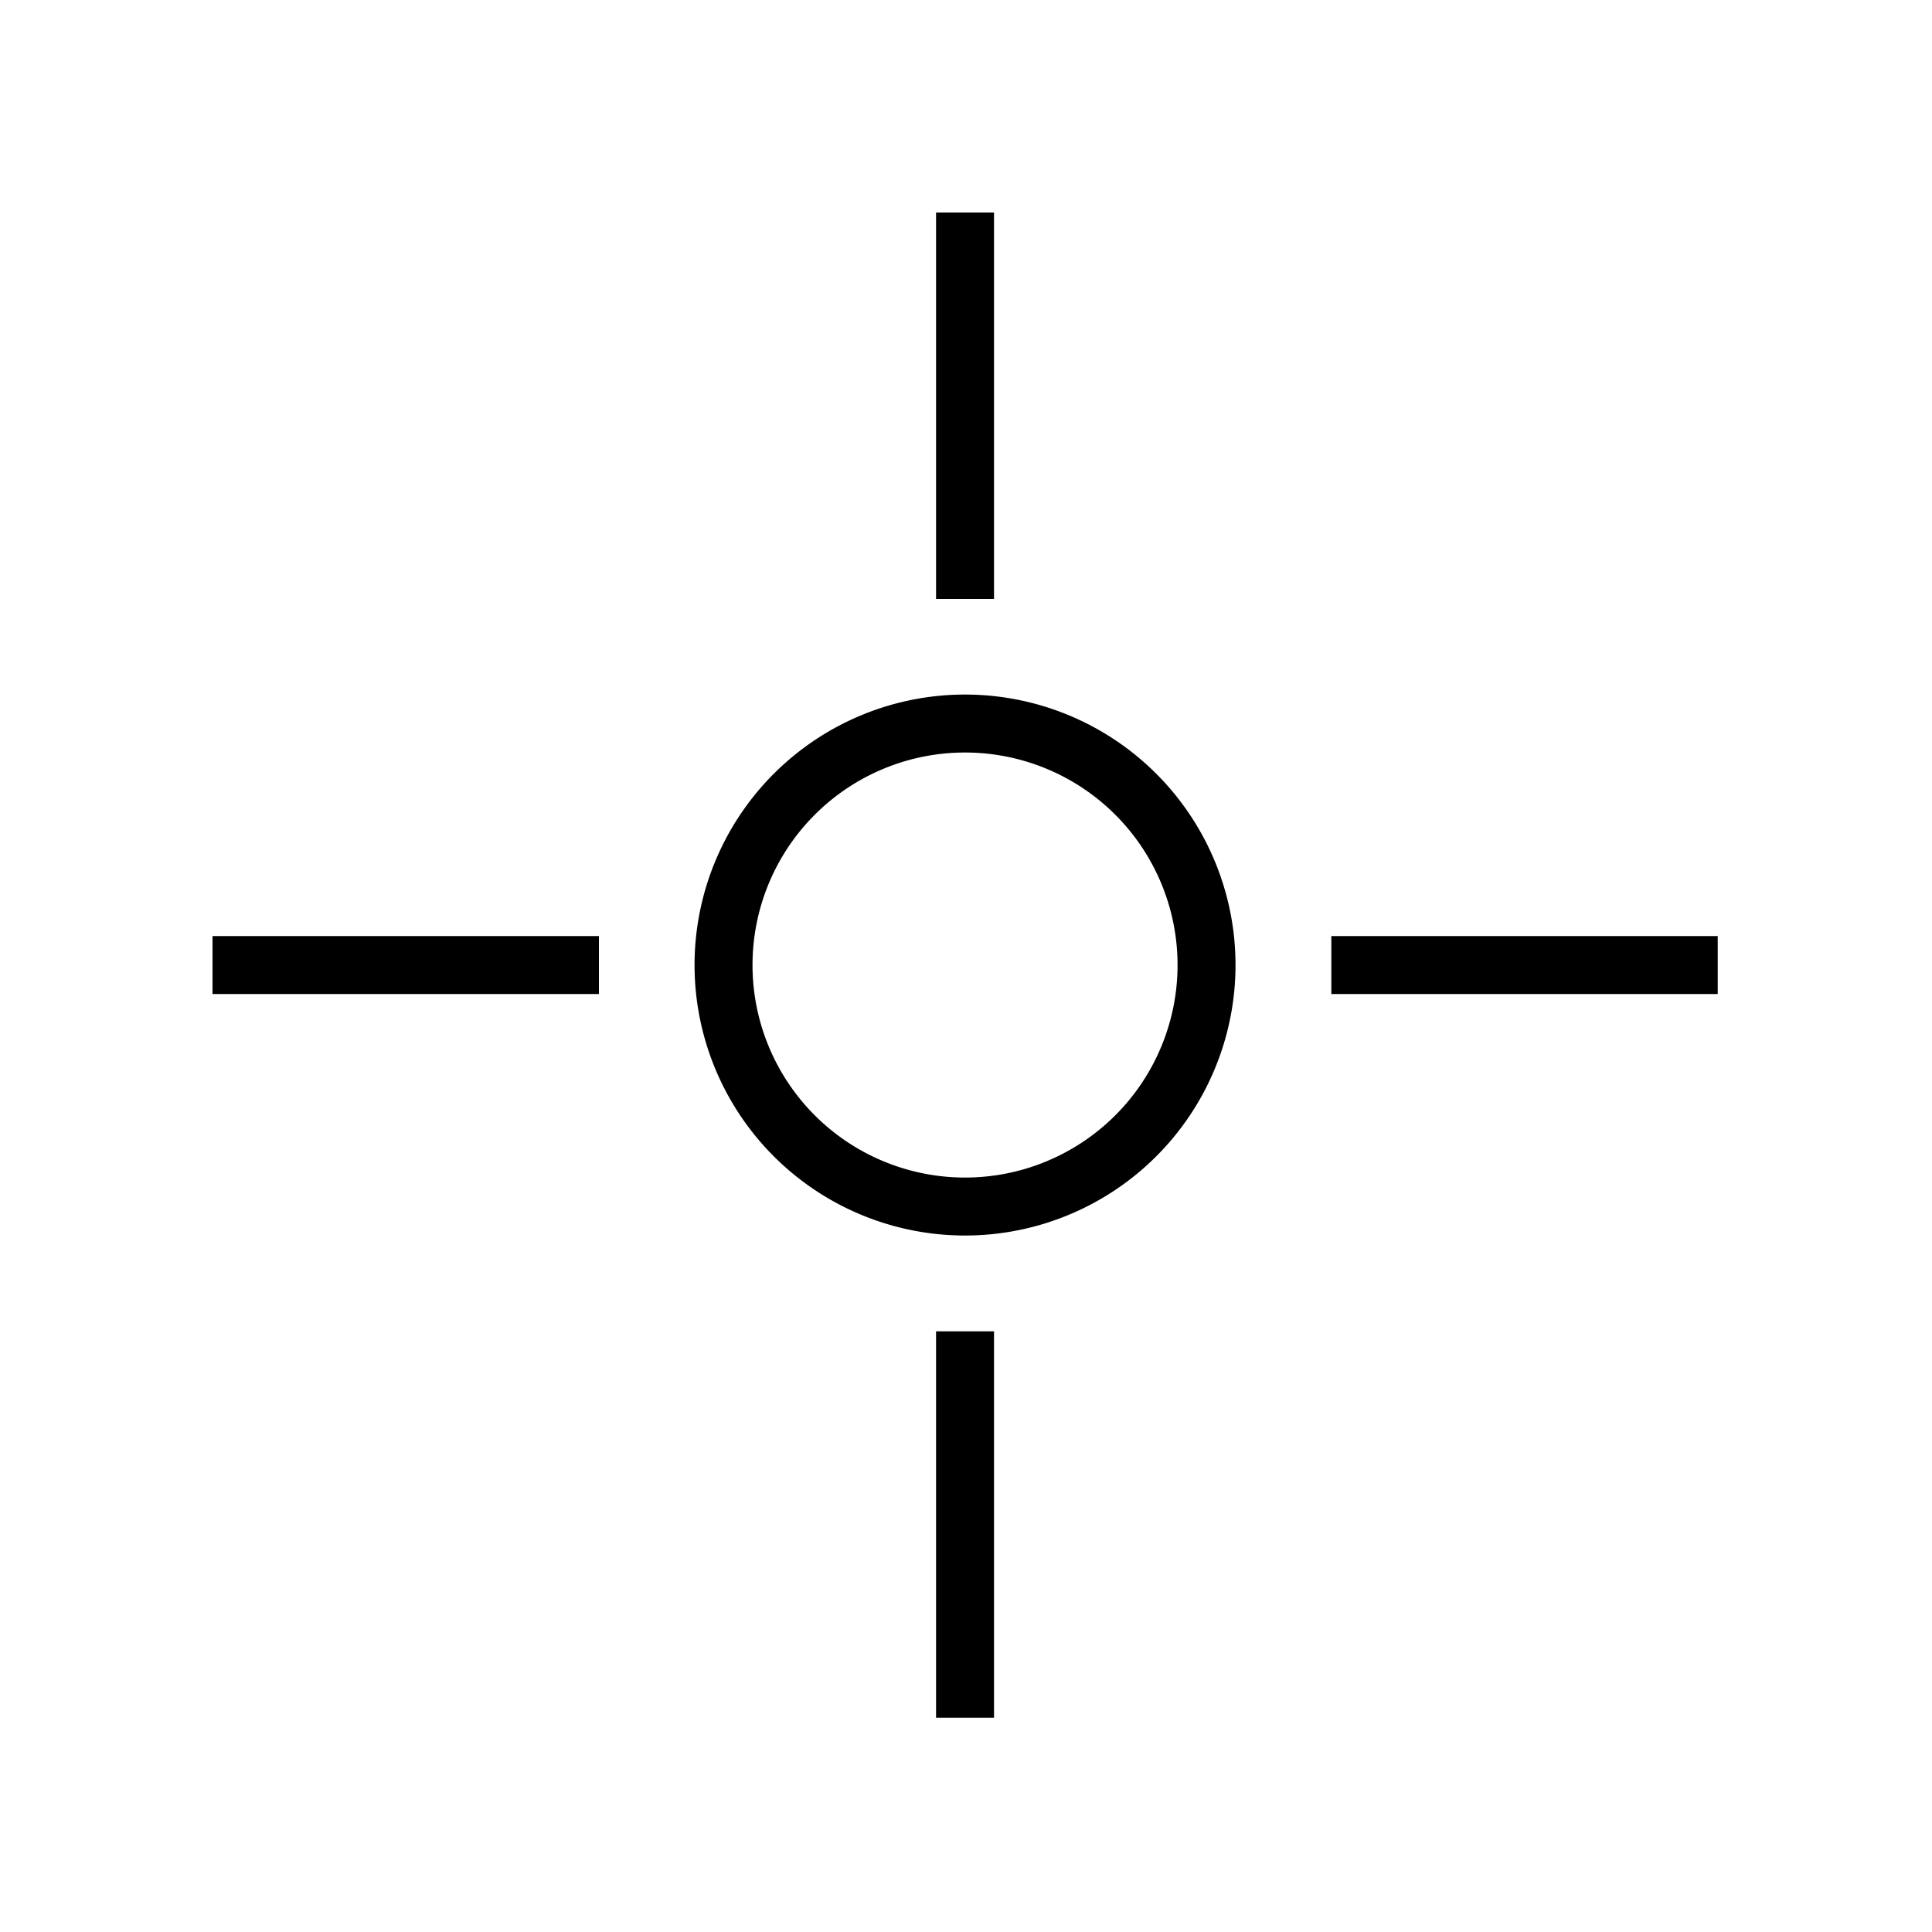 <svg xmlns="http://www.w3.org/2000/svg" width="64" height="64" fill="none"><g stroke="#000" stroke-miterlimit="10" stroke-width="1.92" clip-path="url(#a)"><path d="M7.04 31.968h12.8m24.262 0h12.8M31.968 7.04v12.8m0 24.262v12.8m0-16.934a8 8 0 1 0 0-16 8 8 0 0 0 0 16z"/></g><defs><clipPath id="a"><path fill="#fff" d="M7.04 7.04h49.862v49.862H7.04z"/></clipPath></defs></svg>